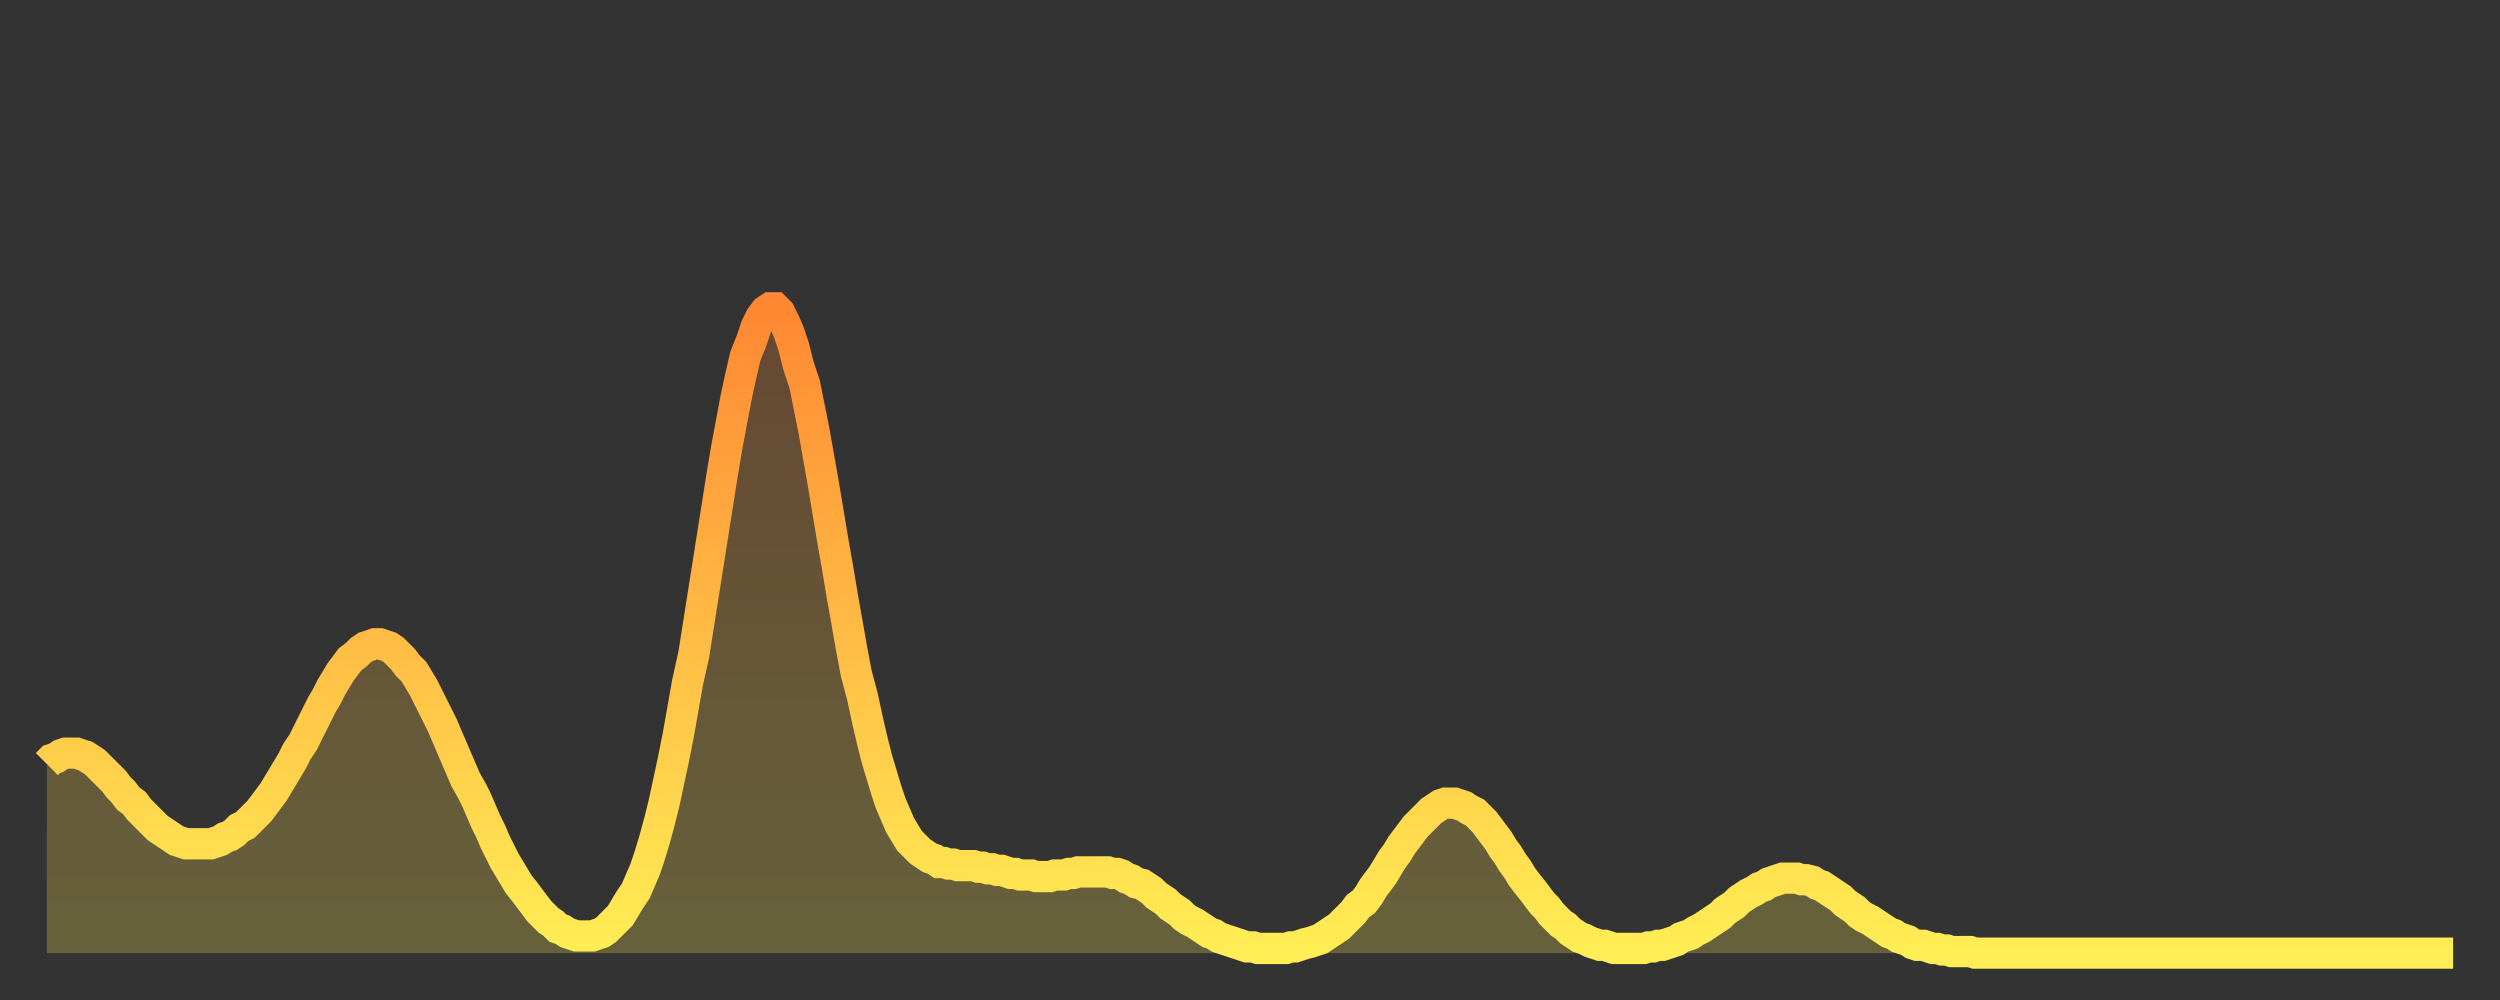 <?xml version="1.0" encoding="utf-8" ?>
<svg baseProfile="full" height="64" version="1.1" width="160" xmlns="http://www.w3.org/2000/svg" xmlns:ev="http://www.w3.org/2001/xml-events" xmlns:xlink="http://www.w3.org/1999/xlink"><rect width="100%" height="100%" fill="#333333" stroke="none"/><defs><linearGradient id="id3114818" x1="0" x2="0" y1="0" y2="1"><stop offset="0%" stop-color="#ff8833" /><stop offset="50%" stop-color="#ffbb44" /><stop offset="100%" stop-color="#ffee55" /></linearGradient></defs><g transform="translate(3,3)"><g><path d="M 0.0 45.9 0.3 45.6 0.6 45.5 0.9 45.3 1.2 45.2 1.5 45.2 1.9 45.2 2.2 45.3 2.5 45.4 2.8 45.6 3.1 45.8 3.4 46.1 3.7 46.4 4.0 46.7 4.3 47.0 4.6 47.4 4.9 47.7 5.2 48.1 5.6 48.4 5.9 48.8 6.2 49.1 6.5 49.4 6.8 49.7 7.1 50.0 7.4 50.2 7.7 50.4 8.0 50.6 8.3 50.8 8.6 50.9 8.9 51.0 9.3 51.0 9.6 51.0 9.9 51.0 10.2 51.0 10.5 51.0 10.8 50.9 11.1 50.8 11.4 50.6 11.7 50.5 12.0 50.3 12.3 50.0 12.7 49.8 13.0 49.5 13.3 49.2 13.6 48.9 13.9 48.5 14.2 48.1 14.5 47.7 14.8 47.2 15.1 46.7 15.4 46.2 15.7 45.7 16.0 45.1 16.4 44.5 16.7 43.9 17.0 43.3 17.3 42.7 17.6 42.1 17.9 41.6 18.2 41.0 18.5 40.5 18.8 40.0 19.1 39.6 19.4 39.2 19.8 38.9 20.1 38.6 20.4 38.4 20.7 38.3 21.0 38.2 21.3 38.2 21.6 38.3 21.9 38.4 22.2 38.6 22.5 38.9 22.8 39.2 23.1 39.6 23.5 40.0 23.8 40.5 24.1 41.0 24.4 41.6 24.7 42.2 25.0 42.8 25.3 43.4 25.6 44.1 25.9 44.8 26.2 45.5 26.5 46.2 26.8 46.9 27.2 47.6 27.5 48.2 27.8 48.9 28.1 49.6 28.4 50.2 28.7 50.9 29.0 51.5 29.3 52.1 29.6 52.6 29.9 53.1 30.2 53.6 30.6 54.1 30.9 54.5 31.2 54.9 31.5 55.3 31.8 55.6 32.1 55.9 32.4 56.1 32.7 56.4 33.0 56.5 33.3 56.7 33.6 56.8 33.9 56.9 34.3 56.9 34.6 56.9 34.9 56.9 35.2 56.8 35.5 56.7 35.8 56.5 36.1 56.2 36.4 55.9 36.7 55.6 37.0 55.1 37.3 54.6 37.7 54.0 38.0 53.3 38.3 52.6 38.6 51.7 38.9 50.7 39.2 49.6 39.5 48.4 39.8 47.0 40.1 45.6 40.4 44.1 40.7 42.4 41.0 40.7 41.4 38.9 41.7 37.0 42.0 35.1 42.3 33.2 42.6 31.3 42.9 29.4 43.2 27.5 43.5 25.7 43.8 24.1 44.1 22.5 44.4 21.1 44.7 19.8 45.1 18.8 45.4 17.9 45.7 17.3 46.0 16.9 46.3 16.7 46.6 16.7 46.9 17.0 47.2 17.6 47.5 18.3 47.8 19.2 48.1 20.4 48.5 21.6 48.8 23.1 49.1 24.6 49.4 26.3 49.7 28.0 50.0 29.8 50.3 31.6 50.6 33.3 50.9 35.1 51.2 36.8 51.5 38.5 51.8 40.1 52.2 41.6 52.5 43.0 52.8 44.3 53.1 45.5 53.4 46.5 53.7 47.5 54.0 48.4 54.3 49.1 54.6 49.8 54.9 50.3 55.2 50.8 55.6 51.2 55.9 51.5 56.2 51.7 56.5 51.9 56.8 52.0 57.1 52.2 57.4 52.2 57.7 52.3 58.0 52.3 58.3 52.4 58.6 52.4 58.9 52.4 59.3 52.4 59.6 52.5 59.9 52.5 60.2 52.6 60.5 52.6 60.8 52.7 61.1 52.7 61.4 52.8 61.7 52.9 62.0 52.9 62.3 53.0 62.6 53.0 63.0 53.0 63.3 53.1 63.6 53.1 63.9 53.1 64.2 53.1 64.5 53.0 64.8 53.0 65.1 53.0 65.4 52.9 65.7 52.9 66.0 52.8 66.4 52.8 66.7 52.8 67.0 52.8 67.3 52.8 67.6 52.8 67.9 52.8 68.2 52.9 68.5 52.9 68.8 53.0 69.1 53.2 69.4 53.3 69.7 53.5 70.1 53.6 70.4 53.8 70.7 54.0 71.0 54.3 71.3 54.5 71.6 54.7 71.9 55.0 72.2 55.2 72.5 55.4 72.8 55.7 73.1 55.9 73.5 56.1 73.8 56.3 74.1 56.5 74.4 56.7 74.7 56.8 75.0 57.0 75.3 57.1 75.6 57.2 75.9 57.3 76.2 57.4 76.5 57.5 76.8 57.6 77.2 57.6 77.5 57.7 77.8 57.7 78.1 57.7 78.4 57.7 78.7 57.7 79.0 57.7 79.3 57.7 79.6 57.6 79.9 57.6 80.2 57.5 80.5 57.4 80.9 57.3 81.2 57.2 81.5 57.1 81.8 56.9 82.1 56.7 82.4 56.5 82.7 56.3 83.0 56.0 83.3 55.7 83.6 55.4 83.9 55.0 84.3 54.7 84.6 54.3 84.9 53.8 85.2 53.4 85.5 53.0 85.8 52.5 86.1 52.0 86.4 51.6 86.7 51.1 87.0 50.7 87.3 50.3 87.6 49.9 88.0 49.5 88.3 49.2 88.6 48.9 88.9 48.7 89.2 48.5 89.5 48.4 89.8 48.4 90.1 48.4 90.4 48.5 90.7 48.6 91.0 48.8 91.4 49.0 91.7 49.3 92.0 49.6 92.3 50.0 92.6 50.4 92.9 50.8 93.2 51.3 93.5 51.7 93.8 52.2 94.1 52.6 94.4 53.1 94.7 53.5 95.1 54.0 95.4 54.4 95.7 54.8 96.0 55.1 96.3 55.5 96.6 55.8 96.9 56.1 97.2 56.3 97.5 56.6 97.8 56.8 98.1 57.0 98.4 57.1 98.8 57.3 99.1 57.4 99.4 57.5 99.7 57.5 100.0 57.6 100.3 57.7 100.6 57.7 100.9 57.7 101.2 57.7 101.5 57.7 101.8 57.7 102.2 57.7 102.5 57.6 102.8 57.6 103.1 57.5 103.4 57.5 103.7 57.4 104.0 57.3 104.3 57.2 104.6 57.0 104.9 56.9 105.2 56.8 105.5 56.6 105.9 56.4 106.2 56.2 106.5 56.0 106.8 55.8 107.1 55.6 107.4 55.3 107.7 55.1 108.0 54.9 108.3 54.6 108.6 54.4 108.9 54.2 109.3 54.0 109.6 53.8 109.9 53.7 110.2 53.5 110.5 53.4 110.8 53.3 111.1 53.2 111.4 53.2 111.7 53.2 112.0 53.2 112.3 53.3 112.6 53.3 113.0 53.4 113.3 53.6 113.6 53.7 113.9 53.9 114.2 54.1 114.5 54.3 114.8 54.5 115.1 54.8 115.4 55.0 115.7 55.2 116.0 55.5 116.3 55.7 116.7 55.9 117.0 56.1 117.3 56.3 117.6 56.5 117.9 56.7 118.2 56.8 118.5 57.0 118.8 57.1 119.1 57.2 119.4 57.4 119.7 57.5 120.1 57.5 120.4 57.6 120.7 57.7 121.0 57.7 121.3 57.8 121.6 57.8 121.9 57.9 122.2 57.9 122.5 57.9 122.8 57.9 123.1 57.9 123.4 58.0 123.8 58.0 124.1 58.0 124.4 58.0 124.7 58.0 125.0 58.0 125.3 58.0 125.6 58.0 125.9 58.0 126.2 58.0 126.5 58.0 126.8 58.0 127.2 58.0 127.5 58.0 127.8 58.0 128.1 58.0 128.4 58.0 128.7 58.0 129.0 58.0 129.3 58.0 129.6 58.0 129.9 58.0 130.2 58.0 130.5 58.0 130.9 58.0 131.2 58.0 131.5 58.0 131.8 58.0 132.1 58.0 132.4 58.0 132.7 58.0 133.0 58.0 133.3 58.0 133.6 58.0 133.9 58.0 134.2 58.0 134.6 58.0 134.9 58.0 135.2 58.0 135.5 58.0 135.8 58.0 136.1 58.0 136.4 58.0 136.7 58.0 137.0 58.0 137.3 58.0 137.6 58.0 138.0 58.0 138.3 58.0 138.6 58.0 138.9 58.0 139.2 58.0 139.5 58.0 139.8 58.0 140.1 58.0 140.4 58.0 140.7 58.0 141.0 58.0 141.3 58.0 141.7 58.0 142.0 58.0 142.3 58.0 142.6 58.0 142.9 58.0 143.2 58.0 143.5 58.0 143.8 58.0 144.1 58.0 144.4 58.0 144.7 58.0 145.1 58.0 145.4 58.0 145.7 58.0 146.0 58.0 146.3 58.0 146.6 58.0 146.9 58.0 147.2 58.0 147.5 58.0 147.8 58.0 148.1 58.0 148.4 58.0 148.8 58.0 149.1 58.0 149.4 58.0 149.7 58.0 150.0 58.0 150.3 58.0 150.6 58.0 150.9 58.0 151.2 58.0 151.5 58.0 151.8 58.0 152.1 58.0 152.5 58.0 152.8 58.0 153.1 58.0 153.4 58.0 153.7 58.0 154.0 58.0" fill="none" id="graph-curve" opacity="1" stroke="url(#id3114818)" stroke-width="2" /><path d="M 0 58 L 0.0 45.9 0.3 45.6 0.6 45.5 0.9 45.3 1.2 45.2 1.5 45.2 1.9 45.2 2.2 45.3 2.5 45.4 2.8 45.6 3.1 45.8 3.4 46.1 3.7 46.4 4.0 46.7 4.3 47.0 4.6 47.4 4.9 47.7 5.2 48.1 5.6 48.4 5.9 48.8 6.2 49.1 6.5 49.4 6.8 49.7 7.1 50.0 7.4 50.2 7.7 50.4 8.0 50.6 8.3 50.8 8.6 50.9 8.9 51.0 9.3 51.0 9.6 51.0 9.9 51.0 10.2 51.0 10.5 51.0 10.8 50.9 11.1 50.8 11.4 50.6 11.7 50.5 12.0 50.3 12.3 50.0 12.7 49.8 13.0 49.5 13.3 49.2 13.6 48.9 13.9 48.5 14.2 48.1 14.5 47.7 14.8 47.2 15.1 46.7 15.4 46.2 15.7 45.7 16.0 45.1 16.4 44.5 16.7 43.9 17.0 43.3 17.3 42.7 17.6 42.1 17.9 41.6 18.2 41.0 18.5 40.5 18.8 40.0 19.1 39.6 19.4 39.2 19.8 38.9 20.1 38.6 20.4 38.4 20.7 38.3 21.0 38.2 21.3 38.2 21.6 38.3 21.9 38.4 22.2 38.6 22.5 38.9 22.8 39.2 23.1 39.6 23.5 40.0 23.8 40.5 24.1 41.0 24.4 41.6 24.7 42.2 25.0 42.8 25.3 43.4 25.6 44.1 25.9 44.8 26.2 45.5 26.5 46.2 26.8 46.9 27.2 47.6 27.5 48.2 27.8 48.9 28.1 49.6 28.4 50.2 28.7 50.9 29.0 51.5 29.3 52.1 29.6 52.6 29.9 53.1 30.2 53.6 30.6 54.1 30.9 54.5 31.2 54.9 31.5 55.3 31.8 55.6 32.1 55.9 32.4 56.1 32.7 56.4 33.0 56.5 33.3 56.7 33.6 56.8 33.9 56.9 34.3 56.9 34.6 56.9 34.9 56.9 35.2 56.8 35.5 56.7 35.8 56.5 36.1 56.2 36.4 55.9 36.7 55.6 37.0 55.1 37.3 54.6 37.7 54.0 38.0 53.3 38.3 52.6 38.6 51.7 38.9 50.7 39.2 49.6 39.5 48.4 39.8 47.0 40.1 45.6 40.4 44.1 40.7 42.4 41.0 40.7 41.4 38.9 41.7 37.0 42.0 35.1 42.3 33.2 42.6 31.3 42.9 29.4 43.2 27.5 43.5 25.7 43.8 24.1 44.1 22.5 44.4 21.1 44.7 19.8 45.1 18.8 45.4 17.9 45.7 17.3 46.0 16.9 46.3 16.7 46.6 16.7 46.9 17.0 47.2 17.6 47.5 18.3 47.8 19.2 48.1 20.4 48.5 21.6 48.8 23.1 49.1 24.6 49.4 26.3 49.7 28.0 50.0 29.8 50.3 31.6 50.6 33.3 50.9 35.1 51.2 36.8 51.5 38.5 51.8 40.1 52.2 41.6 52.5 43.0 52.8 44.3 53.1 45.5 53.4 46.5 53.7 47.5 54.0 48.4 54.3 49.1 54.6 49.8 54.9 50.3 55.2 50.8 55.6 51.2 55.9 51.5 56.2 51.7 56.5 51.9 56.8 52.0 57.1 52.2 57.4 52.2 57.7 52.3 58.0 52.3 58.3 52.4 58.6 52.4 58.9 52.4 59.3 52.4 59.6 52.5 59.9 52.5 60.2 52.6 60.5 52.6 60.8 52.7 61.1 52.7 61.4 52.8 61.7 52.9 62.0 52.9 62.3 53.0 62.6 53.0 63.0 53.0 63.3 53.1 63.6 53.1 63.9 53.1 64.2 53.1 64.5 53.0 64.8 53.0 65.1 53.0 65.4 52.9 65.7 52.9 66.0 52.8 66.4 52.8 66.7 52.8 67.0 52.8 67.3 52.8 67.6 52.8 67.9 52.8 68.2 52.9 68.5 52.9 68.8 53.0 69.1 53.2 69.4 53.3 69.7 53.5 70.1 53.6 70.4 53.8 70.7 54.0 71.0 54.3 71.3 54.5 71.6 54.7 71.9 55.0 72.2 55.2 72.5 55.4 72.8 55.7 73.1 55.9 73.5 56.1 73.8 56.3 74.1 56.5 74.4 56.7 74.7 56.8 75.0 57.0 75.3 57.1 75.6 57.2 75.9 57.3 76.2 57.4 76.5 57.5 76.8 57.6 77.2 57.6 77.5 57.7 77.8 57.7 78.1 57.7 78.4 57.7 78.7 57.7 79.0 57.7 79.3 57.7 79.6 57.6 79.9 57.6 80.2 57.5 80.5 57.4 80.9 57.3 81.2 57.2 81.5 57.1 81.8 56.9 82.1 56.7 82.4 56.5 82.7 56.3 83.0 56.0 83.3 55.7 83.6 55.4 83.9 55.0 84.3 54.7 84.6 54.3 84.9 53.8 85.2 53.4 85.5 53.0 85.8 52.5 86.1 52.0 86.4 51.6 86.7 51.1 87.0 50.7 87.3 50.3 87.6 49.9 88.0 49.5 88.3 49.2 88.6 48.9 88.9 48.7 89.2 48.5 89.5 48.4 89.8 48.4 90.1 48.4 90.4 48.5 90.7 48.6 91.0 48.8 91.4 49.0 91.7 49.3 92.0 49.6 92.3 50.0 92.6 50.4 92.9 50.8 93.2 51.3 93.5 51.7 93.8 52.2 94.1 52.6 94.4 53.1 94.7 53.5 95.1 54.0 95.4 54.4 95.7 54.8 96.0 55.1 96.3 55.5 96.6 55.8 96.9 56.1 97.2 56.3 97.5 56.6 97.8 56.8 98.1 57.0 98.4 57.1 98.8 57.3 99.1 57.4 99.4 57.5 99.7 57.5 100.0 57.6 100.3 57.7 100.6 57.7 100.9 57.7 101.2 57.7 101.5 57.7 101.8 57.7 102.2 57.7 102.5 57.6 102.8 57.6 103.1 57.5 103.4 57.5 103.7 57.4 104.0 57.3 104.3 57.2 104.6 57.0 104.9 56.9 105.2 56.8 105.5 56.6 105.9 56.4 106.2 56.2 106.5 56.0 106.8 55.8 107.1 55.6 107.4 55.3 107.7 55.1 108.0 54.9 108.3 54.6 108.6 54.4 108.9 54.2 109.3 54.0 109.6 53.8 109.9 53.7 110.2 53.5 110.5 53.4 110.8 53.3 111.1 53.2 111.4 53.2 111.7 53.2 112.0 53.2 112.3 53.3 112.6 53.3 113.0 53.4 113.3 53.6 113.6 53.7 113.9 53.9 114.2 54.1 114.5 54.3 114.8 54.5 115.1 54.8 115.4 55.0 115.7 55.2 116.0 55.5 116.3 55.7 116.7 55.9 117.0 56.1 117.3 56.3 117.6 56.5 117.9 56.7 118.2 56.8 118.5 57.0 118.8 57.1 119.1 57.2 119.4 57.4 119.7 57.5 120.1 57.5 120.4 57.6 120.7 57.7 121.0 57.7 121.3 57.8 121.6 57.8 121.9 57.9 122.2 57.9 122.5 57.9 122.8 57.9 123.1 57.9 123.4 58.0 123.8 58.0 124.1 58.0 124.4 58.0 124.7 58.0 125.0 58.0 125.3 58.0 125.6 58.0 125.9 58.0 126.2 58.0 126.5 58.0 126.8 58.0 127.2 58.0 127.5 58.0 127.8 58.0 128.1 58.0 128.4 58.0 128.7 58.0 129.0 58.0 129.3 58.0 129.6 58.0 129.9 58.0 130.2 58.0 130.5 58.0 130.9 58.0 131.2 58.0 131.5 58.0 131.8 58.0 132.1 58.0 132.4 58.0 132.7 58.0 133.0 58.0 133.3 58.0 133.6 58.0 133.9 58.0 134.2 58.0 134.6 58.0 134.9 58.0 135.2 58.0 135.5 58.0 135.8 58.0 136.1 58.0 136.4 58.0 136.7 58.0 137.0 58.0 137.3 58.0 137.6 58.0 138.0 58.0 138.3 58.0 138.6 58.0 138.9 58.0 139.2 58.0 139.5 58.0 139.8 58.0 140.1 58.0 140.4 58.0 140.7 58.0 141.0 58.0 141.3 58.0 141.7 58.0 142.0 58.0 142.3 58.0 142.6 58.0 142.9 58.0 143.2 58.0 143.5 58.0 143.8 58.0 144.1 58.0 144.4 58.0 144.7 58.0 145.1 58.0 145.4 58.0 145.7 58.0 146.0 58.0 146.3 58.0 146.6 58.0 146.9 58.0 147.2 58.0 147.5 58.0 147.8 58.0 148.1 58.0 148.4 58.0 148.8 58.0 149.1 58.0 149.4 58.0 149.7 58.0 150.0 58.0 150.3 58.0 150.6 58.0 150.9 58.0 151.2 58.0 151.5 58.0 151.8 58.0 152.1 58.0 152.5 58.0 152.8 58.0 153.1 58.0 153.4 58.0 153.7 58.0 154.0 58.0 154 58" fill="url(#id3114818)" fill-opacity=".25" id="graph-shadow" /></g></g></svg>